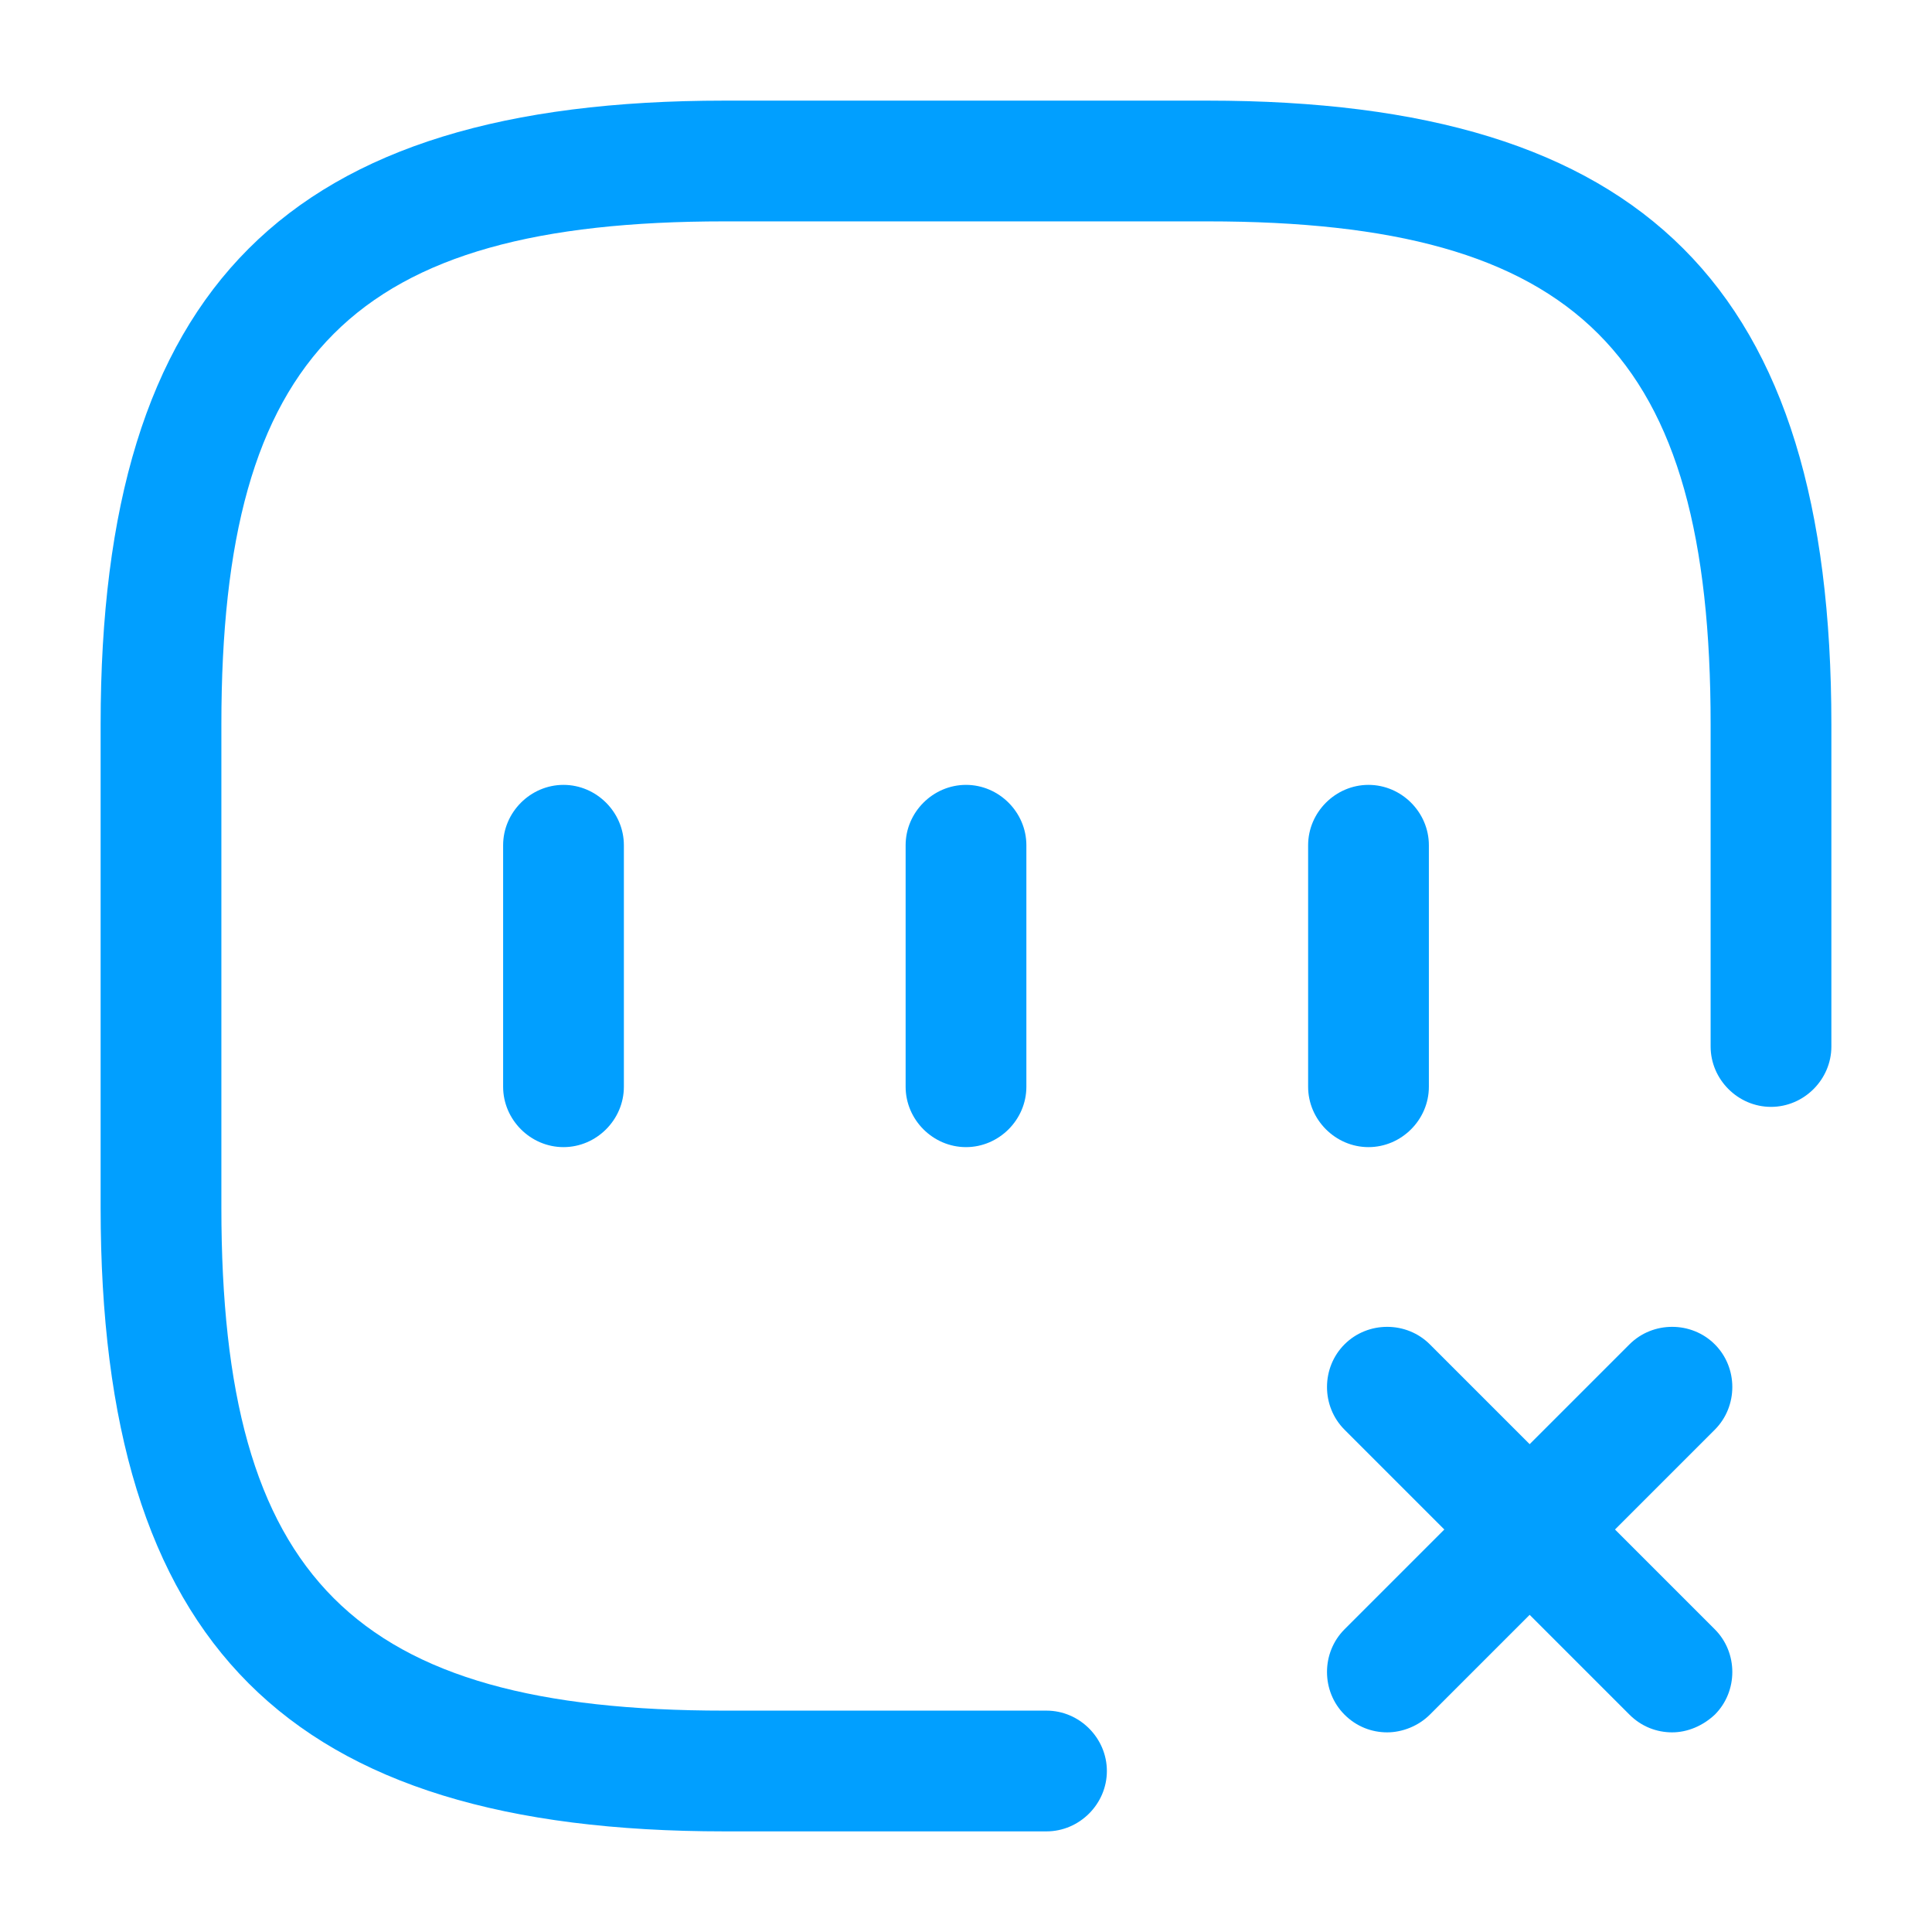<svg width="48" height="48" viewBox="0 0 48 48" fill="none" xmlns="http://www.w3.org/2000/svg">
<path d="M34.464 43.04C34.084 43.04 33.704 42.9 33.404 42.6C32.824 42.02 32.824 41.06 33.404 40.48L40.484 33.4C41.064 32.82 42.024 32.82 42.604 33.4C43.184 33.98 43.184 34.94 42.604 35.52L35.524 42.6C35.244 42.88 34.844 43.04 34.464 43.04Z" fill="#019FFF"/>
<path d="M41.544 43.04C41.164 43.04 40.784 42.9 40.484 42.6L33.404 35.52C32.824 34.94 32.824 33.98 33.404 33.4C33.984 32.82 34.944 32.82 35.524 33.4L42.604 40.48C43.184 41.06 43.184 42.02 42.604 42.6C42.304 42.88 41.924 43.04 41.544 43.04Z" fill="#019FFF"/>
<path d="M14 28.5C13.18 28.5 12.5 27.82 12.5 27V21C12.5 20.18 13.18 19.5 14 19.5C14.82 19.5 15.5 20.18 15.5 21V27C15.5 27.82 14.82 28.5 14 28.5Z" fill="#019FFF"/>
<path d="M24 28.5C23.18 28.5 22.5 27.82 22.5 27V21C22.5 20.18 23.18 19.5 24 19.5C24.82 19.5 25.5 20.18 25.5 21V27C25.5 27.82 24.82 28.5 24 28.5Z" fill="#019FFF"/>
<path d="M34 28.5C33.18 28.5 32.5 27.82 32.5 27V21C32.5 20.18 33.18 19.5 34 19.5C34.82 19.5 35.5 20.18 35.5 21V27C35.5 27.82 34.82 28.5 34 28.5Z" fill="#019FFF"/>
<path d="M26 45.5H18C7.14 45.5 2.5 40.86 2.5 30V18C2.5 7.14 7.14 2.5 18 2.5H30C40.86 2.5 45.5 7.14 45.5 18V26C45.5 26.82 44.82 27.5 44 27.5C43.18 27.5 42.5 26.82 42.5 26V18C42.5 8.78 39.22 5.5 30 5.5H18C8.78 5.5 5.5 8.78 5.5 18V30C5.5 39.22 8.78 42.5 18 42.5H26C26.82 42.5 27.5 43.18 27.5 44C27.5 44.82 26.82 45.5 26 45.5Z" fill="#019FFF"/>
</svg>
